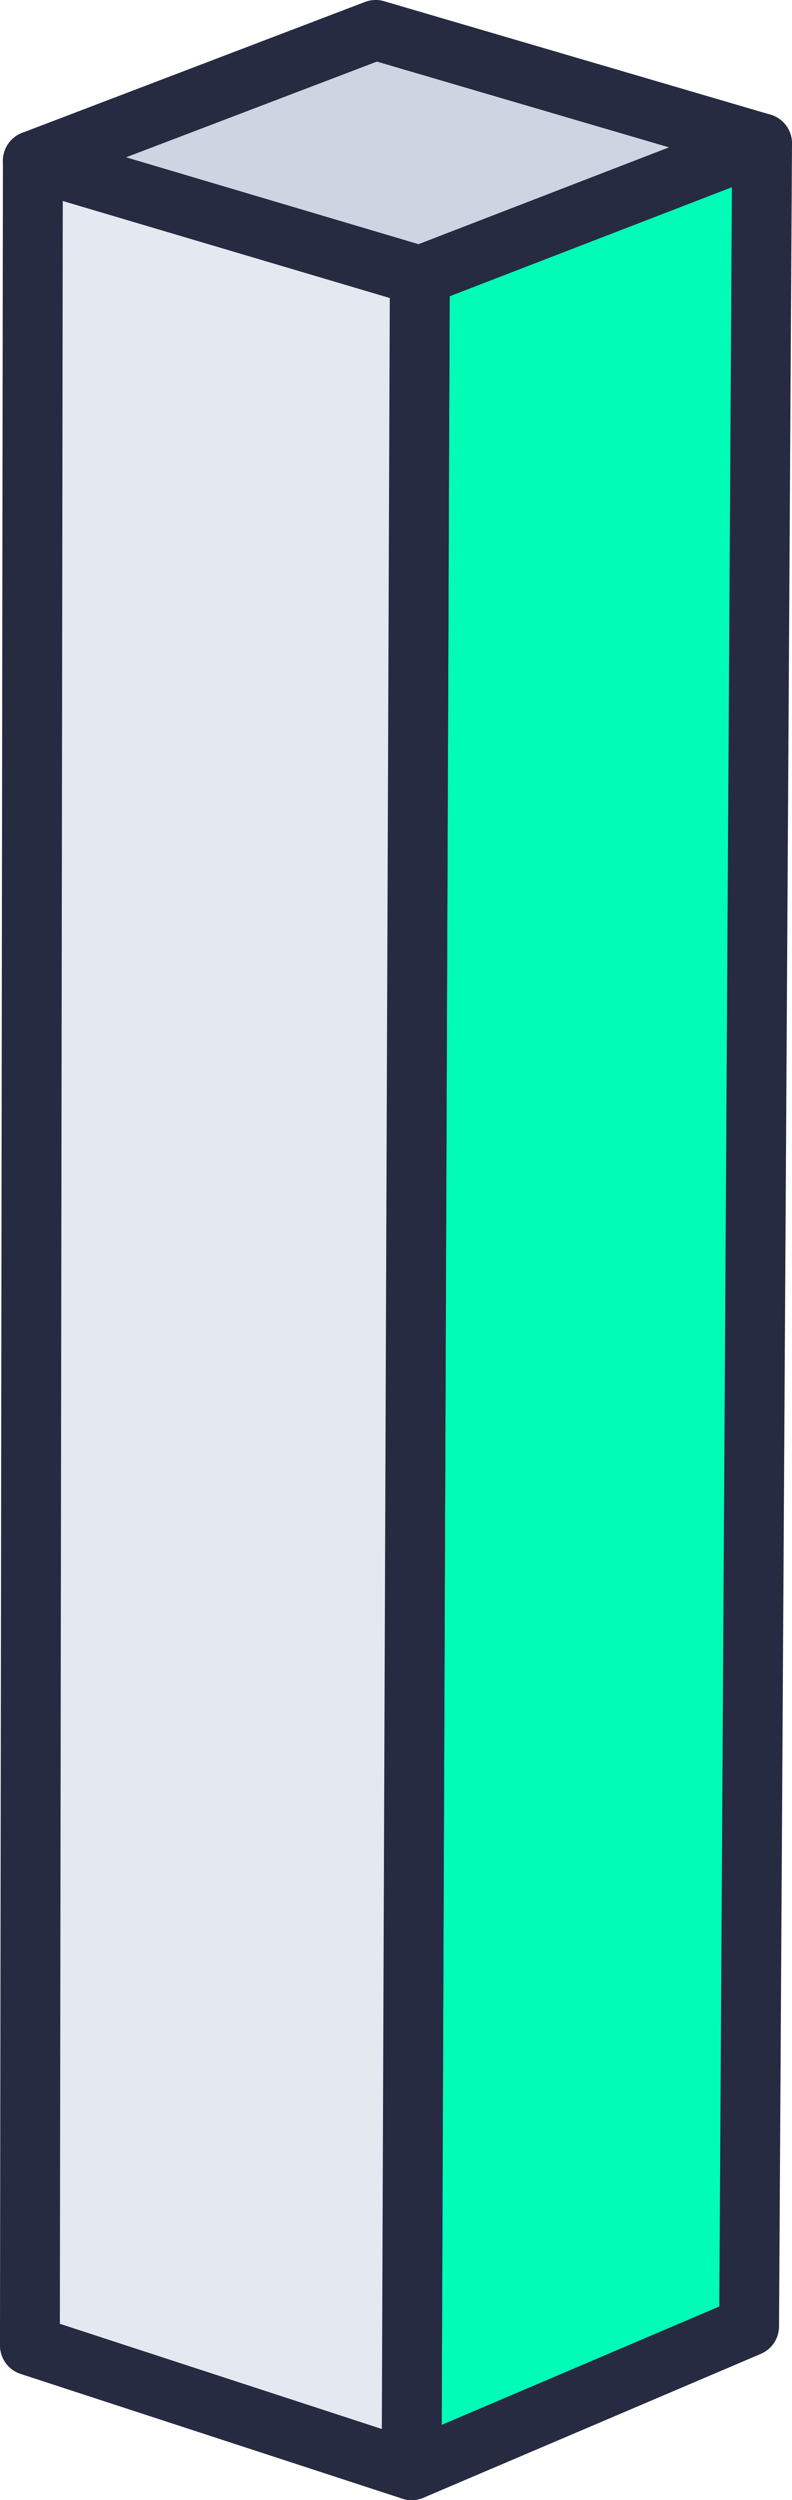 <svg xmlns="http://www.w3.org/2000/svg" width="36.635" height="115.598" viewBox="0 0 36.635 115.598">
  <g id="ON" transform="translate(0 0)">
    <g id="Group_631" data-name="Group 631" transform="translate(0)" style="isolation: isolate">
      <g id="Group_626" data-name="Group 626" transform="translate(17.654 5.245)">
        <g id="Group_625" data-name="Group 625">
          <path id="Path_822" data-name="Path 822" d="M348.011,243.9l-.6,100.929L331.8,351.482l.38-101.469Z" transform="translate(-330.414 -242.513)" fill="#01fcb7"/>
          <path id="Path_823" data-name="Path 823" d="M331.932,353a1.382,1.382,0,0,1-1.384-1.388l.38-101.47a1.381,1.381,0,0,1,.885-1.286l15.834-6.116a1.384,1.384,0,0,1,1.882,1.3l-.6,100.929a1.384,1.384,0,0,1-.84,1.266l-15.613,6.656A1.382,1.382,0,0,1,331.932,353Zm1.761-101.9-.369,98.42,12.842-5.474.583-97.989Z" transform="translate(-330.548 -242.647)" fill="#262b41"/>
        </g>
      </g>
      <g id="Group_628" data-name="Group 628" transform="translate(0 6.052)">
        <g id="Group_627" data-name="Group 627">
          <path id="Path_824" data-name="Path 824" d="M333.508,351.4l-17.653-5.767.136-101.011,17.9,5.309Z" transform="translate(-314.47 -243.242)" fill="#e4e8f0"/>
          <path id="Path_825" data-name="Path 825" d="M333.642,352.922a1.362,1.362,0,0,1-.43-.069l-17.653-5.767a1.383,1.383,0,0,1-.956-1.317l.136-101.011a1.384,1.384,0,0,1,1.778-1.325l17.9,5.309a1.385,1.385,0,0,1,.991,1.332l-.38,101.468a1.382,1.382,0,0,1-1.384,1.379Zm-16.269-8.154,14.893,4.864.368-98.531-15.126-4.488Z" transform="translate(-314.604 -243.376)" fill="#262b41"/>
        </g>
      </g>
      <g id="Group_630" data-name="Group 630" transform="translate(0.136)">
        <g id="Group_629" data-name="Group 629">
          <path id="Path_826" data-name="Path 826" d="M333.874,250.521l-17.9-5.309,15.856-6.053,17.874,5.245Z" transform="translate(-314.593 -237.776)" fill="#cdd4e2"/>
          <path id="Path_827" data-name="Path 827" d="M334.009,252.04a1.364,1.364,0,0,1-.394-.058l-17.9-5.308a1.385,1.385,0,0,1-.1-2.621L331.474,238a1.386,1.386,0,0,1,.882-.035l17.874,5.246a1.384,1.384,0,0,1,.11,2.619l-15.834,6.116A1.381,1.381,0,0,1,334.009,252.04Zm-13.585-6.857L333.95,249.2l11.587-4.477-13.512-3.965Z" transform="translate(-314.727 -237.91)" fill="#262b41"/>
        </g>
      </g>
    </g>
  </g>
</svg>

